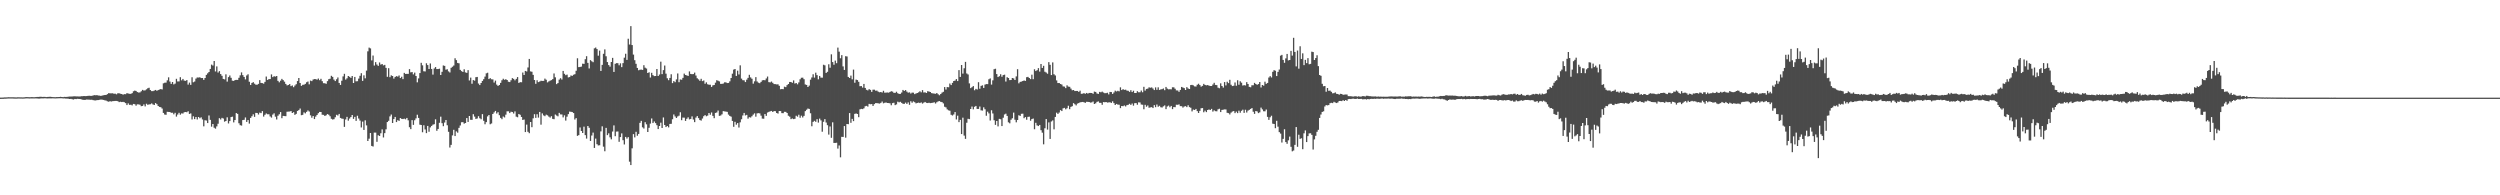 <?xml version="1.0" encoding="UTF-8"?>
<svg xmlns="http://www.w3.org/2000/svg" width="1920" height="150">
  <path d="M0 74.966h1v1.000H0zM1 74.937h1v1.000H1zM2 74.908h1v1.000H2zM3 74.817h1v1.000H3zM4 74.824h1v1.000H4zM5 74.734h1v1.000H5zM6 74.670h1v1.000H6zM7 74.685h1v1.000H7zM8 74.686h1v1.000H8zM9 74.677h1v1.000H9zM10 74.707h1v1.000H10zM11 74.753h1v1.000H11zM12 74.779h1v1.000H12zM13 74.701h1v1.000H13zM14 74.677h1v1.000H14zM15 74.731h1v1.000H15zM16 74.747h1v1.000H16zM17 74.801h1v1.000H17zM18 74.735h1v1.000H18zM19 74.597h1v1.000H19zM20 74.568h1v1.000H20zM21 74.586h1v1.000H21zM22 74.655h1v1.000H22zM23 74.626h1v1.000H23zM24 74.571h1v1.040H24zM25 74.633h1v1.000H25zM26 74.642h1v1.000H26zM27 74.536h1v1.017H27zM28 74.427h1v1.217H28zM29 74.460h1v1.258H29zM30 74.332h1v1.395H30zM31 74.295h1v1.298H31zM32 74.452h1v1.094H32zM33 74.415h1v1.134H33zM34 74.403h1v1.072H34zM35 74.529h1v1.047H35zM36 74.433h1v1.202H36zM37 74.396h1v1.188H37zM38 74.279h1v1.294H38zM39 74.439h1v1.132H39zM40 74.533h1v1.000H40zM41 74.588h1v1.000H41zM42 74.631h1v1.000H42zM43 74.556h1v1.000H43zM44 74.538h1v1.000H44zM45 74.472h1v1.000H45zM46 74.361h1v1.089H46zM47 74.488h1v1.000H47zM48 74.582h1v1.032H48zM49 74.370h1v1.191H49zM50 74.434h1v1.279H50zM51 74.408h1v1.297H51zM52 74.255h1v1.567H52zM53 74.126h1v1.900H53zM54 74.127h1v1.798H54zM55 74.062h1v2.153H55zM56 73.994h1v2.447H56zM57 73.933h1v2.059H57zM58 74.017h1v2.101H58zM59 74.045h1v1.851H59zM60 74.106h1v1.850H60zM61 74.068h1v1.941H61zM62 73.902h1v2.440H62zM63 73.880h1v2.715H63zM64 73.721h1v3.030H64zM65 73.812h1v2.866H65zM66 73.785h1v2.678H66zM67 73.603h1v2.867H67zM68 73.533h1v3.022H68zM69 73.605h1v3.039H69zM70 73.611h1v2.994H70zM71 73.300h1v3.578H71zM72 73.080h1v4.041H72zM73 73.142h1v4.008H73zM74 73.049h1v3.877H74zM75 73.396h1v3.469H75zM76 73.428h1v3.205H76zM77 73.654h1v2.809H77zM78 73.388h1v3.157H78zM79 73.188h1v3.553H79zM80 72.970h1v4.102H80zM81 72.903h1v4.361H81zM82 72.286h1v5.547H82zM83 71.509h1v6.611H83zM84 71.654h1v6.067H84zM85 71.671h1v6.282H85zM86 71.607h1v6.120H86zM87 71.985h1v5.654H87zM88 71.955h1v5.572H88zM89 72.436h1v5.074H89zM90 71.613h1v6.112H90zM91 71.620h1v6.797H91zM92 72.002h1v6.110H92zM93 72.215h1v6.149H93zM94 72.727h1v5.509H94zM95 72.298h1v6.225H95zM96 72.362h1v6.862H96zM97 71.523h1v9.191H97zM98 71.807h1v7.581H98zM99 72.064h1v8.483H99zM100 72.070h1v8.361H100zM101 71.540h1v9.387H101zM102 70.107h1v9.700H102zM103 69.580h1v10.444H103zM104 69.849h1v11.320H104zM105 70.689h1v9.426H105zM106 71.067h1v9.107H106zM107 70.941h1v9.510H107zM108 70.078h1v11.509H108zM109 69.025h1v12.320H109zM110 69.519h1v10.656H110zM111 69.361h1v12.339H111zM112 68.600h1v11.066H112zM113 67.794h1v12.687H113zM114 67.403h1v12.758H114zM115 69.149h1v10.940H115zM116 69.972h1v9.424H116zM117 70.012h1v10.211H117zM118 69.522h1v11.132H118zM119 69.044h1v10.130H119zM120 69.725h1v10.311H120zM121 69.153h1v12.265H121zM122 68.763h1v13.382H122zM123 68.408h1v13.914H123zM124 68.716h1v14.629H124zM125 64.019h1v22.727H125zM126 63.555h1v24.383H126zM127 63.432h1v24.734H127zM128 61.713h1v24.132H128zM129 59.372h1v26.596H129zM130 62.615h1v23.383H130zM131 64.419h1v22.236H131zM132 62.960h1v23.644H132zM133 64.812h1v23.017H133zM134 64.226h1v22.394H134zM135 60.536h1v29.019H135zM136 62.544h1v25.395H136zM137 62.527h1v24.124H137zM138 59.264h1v28.806H138zM139 61.680h1v25.420H139zM140 60.640h1v26.536H140zM141 61.878h1v24.343H141zM142 62.115h1v23.894H142zM143 61.472h1v24.728H143zM144 64.949h1v20.516H144zM145 63.460h1v24.040H145zM146 65.197h1v21.889H146zM147 59.355h1v32.397H147zM148 63.158h1v26.162H148zM149 62.610h1v28.900H149zM150 60.354h1v29.525H150zM151 59.510h1v32.214H151zM152 59.524h1v30.352H152zM153 59.357h1v31.478H153zM154 59.947h1v30.186H154zM155 59.927h1v31.827H155zM156 61.342h1v35.664H156zM157 59.891h1v32.480H157zM158 57.513h1v35.033H158zM159 56.338h1v38.169H159zM160 55.308h1v33.347H160zM161 52.926h1v39.157H161zM162 49.622h1v47.640H162zM163 50.309h1v44.937H163zM164 46.860h1v51.261H164zM165 54.903h1v43.930H165zM166 50.996h1v46.092H166zM167 55.723h1v39.285H167zM168 54.651h1v36.140H168zM169 56.900h1v34.849H169zM170 58.205h1v32.322H170zM171 60.603h1v30.428H171zM172 60.958h1v32.480H172zM173 57.079h1v35.847H173zM174 62.660h1v27.443H174zM175 59.238h1v35.596H175zM176 57.978h1v35.012H176zM177 59.736h1v30.155H177zM178 61.970h1v27.643H178zM179 62.177h1v31.830H179zM180 61.472h1v30.713H180zM181 61.339h1v25.474H181zM182 61.403h1v26.023H182zM183 59.735h1v34.943H183zM184 57.849h1v38.297H184zM185 55.614h1v40.863H185zM186 57.710h1v34.493H186zM187 59.101h1v32.917H187zM188 60.978h1v29.254H188zM189 57.981h1v35.686H189zM190 57.013h1v35.202H190zM191 62.761h1v32.142H191zM192 65.234h1v25.342H192zM193 63.704h1v25.571H193zM194 63.053h1v24.732H194zM195 64.250h1v25.481H195zM196 65.031h1v21.651H196zM197 65.060h1v21.706H197zM198 64.386h1v23.599H198zM199 61.550h1v24.924H199zM200 63.692h1v23.181H200zM201 63.854h1v21.471H201zM202 64.233h1v25.300H202zM203 62.892h1v25.280H203zM204 58.764h1v28.376H204zM205 61.373h1v26.398H205zM206 60.777h1v26.974H206zM207 60.730h1v28.729H207zM208 57.146h1v33.156H208zM209 59.257h1v28.767H209zM210 58.521h1v28.543H210zM211 58.850h1v30.727H211zM212 58.377h1v33.376H212zM213 62.092h1v26.774H213zM214 63.238h1v24.539H214zM215 61.931h1v24.144H215zM216 60.584h1v30.192H216zM217 61.526h1v27.482H217zM218 62.713h1v26.418H218zM219 64.481h1v24.757H219zM220 65.565h1v20.270H220zM221 65.241h1v20.485H221zM222 64.539h1v21.139H222zM223 66.161h1v19.121H223zM224 65.613h1v21.168H224zM225 66.961h1v19.213H225zM226 65.691h1v22.516H226zM227 64.663h1v22.763H227zM228 62.268h1v22.940H228zM229 59.893h1v24.683H229zM230 63.768h1v19.608H230zM231 65.939h1v22.510H231zM232 65.110h1v23.083H232zM233 65.050h1v21.258H233zM234 64.410h1v22.666H234zM235 63.182h1v22.752H235zM236 62.611h1v22.250H236zM237 64.768h1v20.912H237zM238 61.902h1v26.680H238zM239 62.326h1v28.076H239zM240 61.106h1v27.983H240zM241 60.727h1v30.725H241zM242 60.776h1v28.751H242zM243 61.201h1v27.094H243zM244 60.339h1v26.614H244zM245 61.602h1v24.366H245zM246 60.540h1v25.482H246zM247 62.346h1v25.763H247zM248 63.890h1v24.340H248zM249 63.925h1v25.185H249zM250 64.339h1v24.186H250zM251 62.314h1v25.290H251zM252 60.848h1v27.288H252zM253 60.471h1v28.833H253zM254 58.215h1v33.023H254zM255 59.029h1v32.780H255zM256 61.124h1v30.430H256zM257 62.234h1v27.816H257zM258 60.895h1v27.285H258zM259 59.482h1v29.228H259zM260 63.685h1v23.812H260zM261 65.218h1v25.366H261zM262 62.010h1v29.065H262zM263 58.691h1v32.536H263zM264 56.657h1v40.772H264zM265 61.138h1v30.626H265zM266 60.182h1v29.595H266zM267 58.356h1v34.328H267zM268 58.989h1v32.058H268zM269 59.793h1v30.128H269zM270 58.362h1v29.954H270zM271 63.748h1v27.551H271zM272 59.065h1v30.689H272zM273 62.479h1v30.355H273zM274 62.382h1v26.479H274zM275 60.361h1v30.689H275zM276 58.196h1v34.447H276zM277 56.209h1v41.691H277zM278 62.093h1v31.271H278zM279 57.871h1v41.913H279zM280 60.157h1v32.269H280zM281 54.223h1v42.064H281zM282 39.440h1v68.848H282zM283 36.580h1v69.912H283zM284 37.153h1v64.972H284zM285 46.376h1v65.717H285zM286 42.637h1v69.879H286zM287 50.317h1v51.523H287zM288 47.742h1v54.078H288zM289 49.539h1v59.367H289zM290 50.589h1v53.300H290zM291 47.967h1v56.484H291zM292 49.603h1v52.742H292zM293 49.144h1v50.256H293zM294 50.250h1v55.334H294zM295 49.817h1v52.432H295zM296 52.106h1v47.201H296zM297 58.989h1v34.757H297zM298 52.360h1v40.427H298zM299 59.268h1v30.121H299zM300 57.833h1v30.143H300zM301 58.357h1v36.102H301zM302 60.377h1v31.089H302zM303 59.085h1v30.703H303zM304 58.483h1v35.272H304zM305 58.848h1v33.443H305zM306 57.947h1v34.874H306zM307 59.955h1v30.720H307zM308 58.942h1v32.341H308zM309 60.785h1v30.651H309zM310 55.942h1v35.213H310zM311 56.800h1v34.827H311zM312 56.711h1v33.886H312zM313 56.755h1v35.648H313zM314 53.077h1v44.638H314zM315 55.566h1v43.598H315zM316 55.364h1v36.922H316zM317 57.136h1v38.760H317zM318 55.763h1v36.586H318zM319 58.393h1v32.523H319zM320 63.233h1v24.884H320zM321 60.189h1v30.373H321zM322 56.123h1v39.633H322zM323 48.206h1v47.789H323zM324 50.152h1v51.427H324zM325 54.710h1v41.489H325zM326 54.879h1v44.569H326zM327 48.587h1v53.671H327zM328 49.966h1v46.727H328zM329 52.971h1v48.176H329zM330 48.751h1v49.092H330zM331 52.931h1v43.801H331zM332 57.284h1v38.460H332zM333 52.603h1v42.769H333zM334 51.503h1v40.156H334zM335 53.039h1v47.423H335zM336 53.024h1v45.998H336zM337 52.726h1v41.574H337zM338 57.576h1v32.034H338zM339 55.155h1v39.465H339zM340 50.277h1v46.623H340zM341 50.577h1v43.550H341zM342 53.520h1v38.624H342zM343 53.204h1v43.008H343zM344 54.852h1v46.369H344zM345 55.642h1v57.683H345zM346 52.090h1v59.154H346zM347 51.277h1v52.728H347zM348 50.344h1v49.325H348zM349 44.744h1v59.771H349zM350 46.182h1v54.737H350zM351 48.312h1v53.576H351zM352 48.649h1v49.540H352zM353 53.640h1v42.742H353zM354 54.629h1v39.253H354zM355 55.220h1v38.556H355zM356 53.213h1v41.772H356zM357 55.611h1v38.878H357zM358 55.937h1v34.720H358zM359 53.841h1v39.824H359zM360 61.772h1v27.340H360zM361 59.599h1v32.404H361zM362 64.283h1v27.793H362zM363 61.500h1v26.195H363zM364 61.944h1v27.615H364zM365 59.285h1v32.055H365zM366 59.076h1v31.896H366zM367 64.165h1v25.087H367zM368 65.324h1v25.490H368zM369 63.750h1v27.853H369zM370 62.146h1v25.489H370zM371 60.841h1v31.931H371zM372 58.806h1v36.631H372zM373 56.317h1v37.480H373zM374 55.872h1v33.545H374zM375 60.702h1v27.607H375zM376 59.989h1v35.427H376zM377 60.854h1v33.961H377zM378 60.972h1v26.591H378zM379 63.388h1v22.910H379zM380 61.925h1v23.288H380zM381 64.989h1v22.209H381zM382 65.986h1v20.167H382zM383 65.279h1v23.200H383zM384 63.623h1v26.881H384zM385 61.664h1v29.875H385zM386 60.453h1v29.053H386zM387 61.267h1v28.960H387zM388 60.836h1v27.216H388zM389 61.419h1v24.106H389zM390 62.787h1v22.741H390zM391 63.044h1v23.813H391zM392 61.655h1v24.140H392zM393 60.017h1v26.053H393zM394 60.557h1v26.611H394zM395 61.703h1v23.832H395zM396 60.594h1v28.987H396zM397 59.192h1v30.869H397zM398 63.716h1v23.841H398zM399 63.056h1v25.111H399zM400 63.197h1v26.633H400zM401 55.732h1v36.360H401zM402 57.620h1v34.187H402zM403 54.498h1v46.937H403zM404 54.896h1v40.795H404zM405 51.833h1v49.394H405zM406 45.241h1v57.059H406zM407 54.842h1v38.860H407zM408 55.083h1v42.620H408zM409 57.496h1v33.374H409zM410 61.464h1v26.259H410zM411 64.377h1v26.125H411zM412 61.655h1v26.108H412zM413 63.068h1v27.246H413zM414 62.603h1v23.350H414zM415 62.022h1v33.711H415zM416 62.166h1v24.929H416zM417 62.098h1v26.531H417zM418 60.362h1v28.858H418zM419 61.246h1v26.809H419zM420 63.270h1v25.299H420zM421 62.490h1v27.065H421zM422 61.954h1v28.389H422zM423 61.566h1v27.671H423zM424 60.749h1v30.526H424zM425 56.439h1v35.117H425zM426 59.404h1v28.550H426zM427 64.623h1v24.089H427zM428 63.799h1v25.545H428zM429 61.122h1v25.556H429zM430 60.035h1v27.825H430zM431 61.056h1v26.835H431zM432 54.490h1v35.654H432zM433 56.697h1v31.903H433zM434 57.755h1v34.877H434zM435 57.284h1v32.332H435zM436 59.440h1v28.236H436zM437 59.169h1v26.525H437zM438 57.944h1v27.920H438zM439 58.248h1v27.812H439zM440 57.391h1v29.431H440zM441 56.984h1v34.810H441zM442 54.331h1v36.372H442zM443 44.725h1v59.604H443zM444 51.581h1v52.213H444zM445 51.420h1v46.462H445zM446 51.157h1v49.429H446zM447 48.885h1v53.276H447zM448 49.046h1v48.209H448zM449 45.464h1v58.295H449zM450 43.139h1v63.311H450zM451 48.278h1v48.486H451zM452 52.575h1v45.595H452zM453 46.191h1v62.037H453zM454 47.057h1v57.017H454zM455 47.781h1v54.079H455zM456 37.116h1v76.522H456zM457 36.517h1v69.906H457zM458 37.667h1v73.086H458zM459 42.766h1v68.941H459zM460 38.858h1v72.700H460zM461 54.457h1v46.467H461zM462 49.830h1v47.194H462zM463 41.338h1v71.317H463zM464 37.945h1v78.207H464zM465 43.220h1v55.002H465zM466 47.679h1v56.123H466zM467 49.979h1v52.424H467zM468 51.219h1v54.265H468zM469 47.620h1v59.402H469zM470 44.454h1v56.556H470zM471 55.229h1v41.091H471zM472 48.994h1v55.598H472zM473 48.486h1v52.606H473zM474 48.542h1v52.441H474zM475 50.141h1v58.739H475zM476 48.657h1v56.627H476zM477 51.577h1v50.884H477zM478 48.481h1v59.194H478zM479 44.298h1v66.631H479zM480 41.249h1v63.935H480zM481 45.996h1v60.475H481zM482 29.746h1v75.579H482zM483 34.210h1v89.971H483zM484 20.060h1v106.713H484zM485 34.613h1v79.295H485zM486 41.927h1v61.078H486zM487 46.217h1v59.320H487zM488 49.015h1v52.188H488zM489 52.188h1v52.060H489zM490 53.942h1v48.917H490zM491 53.575h1v40.811H491zM492 53.449h1v39.397H492zM493 53.725h1v44.049H493zM494 50.060h1v48.643H494zM495 51.958h1v41.902H495zM496 52.649h1v42.834H496zM497 56.058h1v45.330H497zM498 55.497h1v42.633H498zM499 59.556h1v35.351H499zM500 55.891h1v35.110H500zM501 57.684h1v36.818H501zM502 58.476h1v34.821H502zM503 58.360h1v36.222H503zM504 52.985h1v43.177H504zM505 58.379h1v40.756H505zM506 57.233h1v39.513H506zM507 47.349h1v46.837H507zM508 56.954h1v41.355H508zM509 53.887h1v36.315H509zM510 50.305h1v45.693H510zM511 56.582h1v40.988H511zM512 60.119h1v36.642H512zM513 61.596h1v36.264H513zM514 59.840h1v35.346H514zM515 57.059h1v38.033H515zM516 63.823h1v27.787H516zM517 62.260h1v25.636H517zM518 63.112h1v26.344H518zM519 60.977h1v29.665H519zM520 56.435h1v33.022H520zM521 63.148h1v25.694H521zM522 61.008h1v25.220H522zM523 61.253h1v31.078H523zM524 59.812h1v30.503H524zM525 56.547h1v33.835H525zM526 57.602h1v35.272H526zM527 57.884h1v33.374H527zM528 58.330h1v31.799H528zM529 54.814h1v36.873H529zM530 56.757h1v34.581H530zM531 56.976h1v32.393H531zM532 56.879h1v34.907H532zM533 55.750h1v38.060H533zM534 57.987h1v32.313H534zM535 60.132h1v28.994H535zM536 60.999h1v29.711H536zM537 62.033h1v30.187H537zM538 60.511h1v32.119H538zM539 62.296h1v28.759H539zM540 61.777h1v27.471H540zM541 64.284h1v24.111H541zM542 63.220h1v26.076H542zM543 64.728h1v24.061H543zM544 65.094h1v21.690H544zM545 65.077h1v23.016H545zM546 66.749h1v19.610H546zM547 65.547h1v23.421H547zM548 65.261h1v25.534H548zM549 63.504h1v23.254H549zM550 61.591h1v24.780H550zM551 61.982h1v22.912H551zM552 62.506h1v26.456H552zM553 64.403h1v24.329H553zM554 64.402h1v23.420H554zM555 64.152h1v21.178H555zM556 63.231h1v22.312H556zM557 63.239h1v22.492H557zM558 63.774h1v22.151H558zM559 63.699h1v24.326H559zM560 62.478h1v26.536H560zM561 59.880h1v29.728H561zM562 56.556h1v36.339H562zM563 53.435h1v43.947H563zM564 52.969h1v40.595H564zM565 58.327h1v37.441H565zM566 54.282h1v40.221H566zM567 57.177h1v40.777H567zM568 50.198h1v43.775H568zM569 60.366h1v31.220H569zM570 61.594h1v27.067H570zM571 61.696h1v25.057H571zM572 63.028h1v25.668H572zM573 61.204h1v26.991H573zM574 59.815h1v31.335H574zM575 57.447h1v32.581H575zM576 59.441h1v30.830H576zM577 60.466h1v28.804H577zM578 64.273h1v23.732H578zM579 62.441h1v24.614H579zM580 59.228h1v30.391H580zM581 62.548h1v24.567H581zM582 63.493h1v23.389H582zM583 63.901h1v23.191H583zM584 62.856h1v25.987H584zM585 61.713h1v29.371H585zM586 61.495h1v29.690H586zM587 61.635h1v25.970H587zM588 60.278h1v28.709H588zM589 58.791h1v27.647H589zM590 63.101h1v22.812H590zM591 63.303h1v22.215H591zM592 62.618h1v22.587H592zM593 63.568h1v22.432H593zM594 64.575h1v20.722H594zM595 64.604h1v20.794H595zM596 64.819h1v21.957H596zM597 64.769h1v22.468H597zM598 65.901h1v19.355H598zM599 68.538h1v16.750H599zM600 68.345h1v18.545H600zM601 68.484h1v18.451H601zM602 66.571h1v19.290H602zM603 66.918h1v19.011H603zM604 65.392h1v21.372H604zM605 64.489h1v24.400H605zM606 62.930h1v26.686H606zM607 63.000h1v28.516H607zM608 63.607h1v27.391H608zM609 61.728h1v29.774H609zM610 64.129h1v27.132H610zM611 63.765h1v25.128H611zM612 64.788h1v24.797H612zM613 63.266h1v24.852H613zM614 60.851h1v29.591H614zM615 59.712h1v29.106H615zM616 59.647h1v30.560H616zM617 60.848h1v28.117H617zM618 64.894h1v20.455H618zM619 65.210h1v19.054H619zM620 66.819h1v16.509H620zM621 65.746h1v17.927H621zM622 61.174h1v25.824H622zM623 59.480h1v37.486H623zM624 57.028h1v36.566H624zM625 59.607h1v33.171H625zM626 55.794h1v37.739H626zM627 57.723h1v33.803H627zM628 60.945h1v33.204H628zM629 58.315h1v32.766H629zM630 59.575h1v32.874H630zM631 59.653h1v41.494H631zM632 49.702h1v43.848H632zM633 50.161h1v41.345H633zM634 56.001h1v38.113H634zM635 55.120h1v41.027H635zM636 49.331h1v54.032H636zM637 52.020h1v45.095H637zM638 41.746h1v64.086H638zM639 47.655h1v46.319H639zM640 49.700h1v60.057H640zM641 46.549h1v63.240H641zM642 48.540h1v61.056H642zM643 36.582h1v77.564H643zM644 39.660h1v72.076H644zM645 44.760h1v76.088H645zM646 42.353h1v62.735H646zM647 50.973h1v54.203H647zM648 53.692h1v43.116H648zM649 43.157h1v62.578H649zM650 43.370h1v51.868H650zM651 59.066h1v36.334H651zM652 59.907h1v26.933H652zM653 58.046h1v36.263H653zM654 60.925h1v30.365H654zM655 53.459h1v39.558H655zM656 63.552h1v23.904H656zM657 61.118h1v26.023H657zM658 61.479h1v26.053H658zM659 62.814h1v27.189H659zM660 66.211h1v17.782H660zM661 66.109h1v17.482H661zM662 67.298h1v16.491H662zM663 64.440h1v18.783H663zM664 67.558h1v14.041H664zM665 68.973h1v12.330H665zM666 69.433h1v12.441H666zM667 68.443h1v11.310H667zM668 69.008h1v11.072H668zM669 70.575h1v9.368H669zM670 68.885h1v12.482H670zM671 68.857h1v11.129H671zM672 69.653h1v9.563H672zM673 69.595h1v9.610H673zM674 70.408h1v8.956H674zM675 70.849h1v8.714H675zM676 70.652h1v8.370H676zM677 71.049h1v6.935H677zM678 69.722h1v9.634H678zM679 71.147h1v7.778H679zM680 71.110h1v7.565H680zM681 71.008h1v8.094H681zM682 71.159h1v8.000H682zM683 70.606h1v8.729H683zM684 70.022h1v10.816H684zM685 70.361h1v8.861H685zM686 71.255h1v7.624H686zM687 71.343h1v9.380H687zM688 70.464h1v9.724H688zM689 71.577h1v6.513H689zM690 72.127h1v6.470H690zM691 72.114h1v6.071H691zM692 71.047h1v7.965H692zM693 69.093h1v10.638H693zM694 69.836h1v9.929H694zM695 69.153h1v9.652H695zM696 70.327h1v9.479H696zM697 71.149h1v7.510H697zM698 70.907h1v9.597H698zM699 71.850h1v5.942H699zM700 71.101h1v7.802H700zM701 71.176h1v6.696H701zM702 72.290h1v6.209H702zM703 71.764h1v7.667H703zM704 71.431h1v7.598H704zM705 70.936h1v7.849H705zM706 70.079h1v9.089H706zM707 70.900h1v7.752H707zM708 69.228h1v10.314H708zM709 71.021h1v7.820H709zM710 70.886h1v7.404H710zM711 71.404h1v7.615H711zM712 70.042h1v9.122H712zM713 70.296h1v8.607H713zM714 70.631h1v8.582H714zM715 71.524h1v7.550H715zM716 71.729h1v7.195H716zM717 71.872h1v6.673H717zM718 72.019h1v7.518H718zM719 71.420h1v7.118H719zM720 72.372h1v5.517H720zM721 73.167h1v4.467H721zM722 72.195h1v6.053H722zM723 71.113h1v7.304H723zM724 70.488h1v8.910H724zM725 66.877h1v15.076H725zM726 68.763h1v13.707H726zM727 66.846h1v17.155H727zM728 67.017h1v17.699H728zM729 64.163h1v20.867H729zM730 65.339h1v22.817H730zM731 63.621h1v25.115H731zM732 62.197h1v25.722H732zM733 61.919h1v24.124H733zM734 60.730h1v31.014H734zM735 62.257h1v26.563H735zM736 53.880h1v39.930H736zM737 59.078h1v32.996H737zM738 49.904h1v53.037H738zM739 56.520h1v33.827H739zM740 52.450h1v51.693H740zM741 47.508h1v59.119H741zM742 56.422h1v37.831H742zM743 57.191h1v34.059H743zM744 64.035h1v27.442H744zM745 67.705h1v16.009H745zM746 66.961h1v14.851H746zM747 66.089h1v17.887H747zM748 69.304h1v12.710H748zM749 68.255h1v13.125H749zM750 68.786h1v14.870H750zM751 63.104h1v20.537H751zM752 68.158h1v13.683H752zM753 65.950h1v18.795H753zM754 65.545h1v19.412H754zM755 67.539h1v14.871H755zM756 64.987h1v18.948H756zM757 64.544h1v24.331H757zM758 64.624h1v21.153H758zM759 60.867h1v26.233H759zM760 60.206h1v32.375H760zM761 64.953h1v19.737H761zM762 61.688h1v25.438H762zM763 53.136h1v39.250H763zM764 52.780h1v43.124H764zM765 56.877h1v36.061H765zM766 59.163h1v37.921H766zM767 58.521h1v32.745H767zM768 57.034h1v34.574H768zM769 58.911h1v37.912H769zM770 57.665h1v32.737H770zM771 57.334h1v30.558H771zM772 62.631h1v24.663H772zM773 59.306h1v29.721H773zM774 59.910h1v34.054H774zM775 61.562h1v33.139H775zM776 61.415h1v30.556H776zM777 59.897h1v30.931H777zM778 60.192h1v26.303H778zM779 61.449h1v30.486H779zM780 58.664h1v35.272H780zM781 53.130h1v39.043H781zM782 64.001h1v24.498H782zM783 62.863h1v26.182H783zM784 62.654h1v24.752H784zM785 62.229h1v25.050H785zM786 61.777h1v28.985H786zM787 62.164h1v27.745H787zM788 59.286h1v32.653H788zM789 59.037h1v30.696H789zM790 59.903h1v29.718H790zM791 60.796h1v31.920H791zM792 57.334h1v34.116H792zM793 60.806h1v30.223H793zM794 53.184h1v46.071H794zM795 54.561h1v39.759H795zM796 53.893h1v42.429H796zM797 52.314h1v44.528H797zM798 54.978h1v40.991H798zM799 49.143h1v50.846H799zM800 52.192h1v49.697H800zM801 50.544h1v60.298H801zM802 55.095h1v43.413H802zM803 55.694h1v35.749H803zM804 56.632h1v42.884H804zM805 47.733h1v46.274H805zM806 49.784h1v56.931H806zM807 57.631h1v35.639H807zM808 47.946h1v44.522H808zM809 57.015h1v42.304H809zM810 57.946h1v31.884H810zM811 61.729h1v24.808H811zM812 63.813h1v23.683H812zM813 63.739h1v22.693H813zM814 64.499h1v20.074H814zM815 64.941h1v20.361H815zM816 66.360h1v16.864H816zM817 66.489h1v16.333H817zM818 67.670h1v16.292H818zM819 65.511h1v17.656H819zM820 66.527h1v14.679H820zM821 66.687h1v17.202H821zM822 68.046h1v14.044H822zM823 69.348h1v12.237H823zM824 69.142h1v10.042H824zM825 69.961h1v10.102H825zM826 69.838h1v11.110H826zM827 69.831h1v9.742H827zM828 70.562h1v8.588H828zM829 69.617h1v8.956H829zM830 72.063h1v6.372H830zM831 71.960h1v6.302H831zM832 71.537h1v6.998H832zM833 72.030h1v6.960H833zM834 71.380h1v6.811H834zM835 71.891h1v6.354H835zM836 71.379h1v6.937H836zM837 71.392h1v7.425H837zM838 71.437h1v7.219H838zM839 72.033h1v5.922H839zM840 70.351h1v9.527H840zM841 70.621h1v8.752H841zM842 71.763h1v6.463H842zM843 72.166h1v5.730H843zM844 70.533h1v8.400H844zM845 70.843h1v8.173H845zM846 70.325h1v10.152H846zM847 71.073h1v7.298H847zM848 71.598h1v6.918H848zM849 71.544h1v6.799H849zM850 71.203h1v7.613H850zM851 72.489h1v6.174H851zM852 70.611h1v7.952H852zM853 70.711h1v8.345H853zM854 72.152h1v5.681H854zM855 70.991h1v8.192H855zM856 69.643h1v10.973H856zM857 70.267h1v9.559H857zM858 69.720h1v10.625H858zM859 70.121h1v10.296H859zM860 67.047h1v16.011H860zM861 69.179h1v12.234H861zM862 68.450h1v13.124H862zM863 69.031h1v11.950H863zM864 68.885h1v12.897H864zM865 69.561h1v11.199H865zM866 69.715h1v10.797H866zM867 70.531h1v9.171H867zM868 69.269h1v11.342H868zM869 70.724h1v8.809H869zM870 69.659h1v11.475H870zM871 71.406h1v7.850H871zM872 71.424h1v7.732H872zM873 70.043h1v10.401H873zM874 70.860h1v7.751H874zM875 70.878h1v7.837H875zM876 69.551h1v10.710H876zM877 70.854h1v9.587H877zM878 66.687h1v17.223H878zM879 69.584h1v10.915H879zM880 68.299h1v13.668H880zM881 68.056h1v12.966H881zM882 67.096h1v15.654H882zM883 67.356h1v15.102H883zM884 67.139h1v15.149H884zM885 67.975h1v15.019H885zM886 69.172h1v11.560H886zM887 67.099h1v15.232H887zM888 68.968h1v11.293H888zM889 67.068h1v14.896H889zM890 69.073h1v12.157H890zM891 68.657h1v13.727H891zM892 68.461h1v14.117H892zM893 67.929h1v13.731H893zM894 69.295h1v11.650H894zM895 66.782h1v17.030H895zM896 68.055h1v13.686H896zM897 68.585h1v12.534H897zM898 68.501h1v13.897H898zM899 68.620h1v12.735H899zM900 67.013h1v16.823H900zM901 67.070h1v15.176H901zM902 68.158h1v14.159H902zM903 69.435h1v10.980H903zM904 69.476h1v11.015H904zM905 70.502h1v9.688H905zM906 69.053h1v12.449H906zM907 66.742h1v14.810H907zM908 67.224h1v15.406H908zM909 67.677h1v14.160H909zM910 69.110h1v12.382H910zM911 66.937h1v15.330H911zM912 67.937h1v12.889H912zM913 68.329h1v13.963H913zM914 65.327h1v17.408H914zM915 65.186h1v20.389H915zM916 65.585h1v18.592H916zM917 66.336h1v18.135H917zM918 66.461h1v17.177H918zM919 65.091h1v20.235H919zM920 64.285h1v22.505H920zM921 65.317h1v19.812H921zM922 66.576h1v16.551H922zM923 65.952h1v17.050H923zM924 64.432h1v21.766H924zM925 65.229h1v19.775H925zM926 65.518h1v20.596H926zM927 65.343h1v19.134H927zM928 65.753h1v18.310H928zM929 66.056h1v18.447H929zM930 66.073h1v17.528H930zM931 64.919h1v20.803H931zM932 63.602h1v21.157H932zM933 65.207h1v20.212H933zM934 65.376h1v20.109H934zM935 67.335h1v16.657H935zM936 67.769h1v15.730H936zM937 64.021h1v22.051H937zM938 66.040h1v18.378H938zM939 67.255h1v16.951H939zM940 63.016h1v21.025H940zM941 65.565h1v18.505H941zM942 62.772h1v23.881H942zM943 63.860h1v23.034H943zM944 61.311h1v26.600H944zM945 65.062h1v21.398H945zM946 66.074h1v19.561H946zM947 65.836h1v19.467H947zM948 63.317h1v23.558H948zM949 65.865h1v19.826H949zM950 61.661h1v25.217H950zM951 65.070h1v19.942H951zM952 62.411h1v24.154H952zM953 63.491h1v21.627H953zM954 65.694h1v18.520H954zM955 65.405h1v21.257H955zM956 65.646h1v18.625H956zM957 63.085h1v23.317H957zM958 64.493h1v20.440H958zM959 66.707h1v17.605H959zM960 67.001h1v16.679H960zM961 65.503h1v17.490H961zM962 65.501h1v20.318H962zM963 63.622h1v23.847H963zM964 64.496h1v20.751H964zM965 65.105h1v20.490H965zM966 64.585h1v22.285H966zM967 62.992h1v23.303H967zM968 67.157h1v15.495H968zM969 65.303h1v18.733H969zM970 65.769h1v19.685H970zM971 62.706h1v22.822H971zM972 64.357h1v19.789H972zM973 63.706h1v26.047H973zM974 59.549h1v32.530H974zM975 58.476h1v31.585H975zM976 59.487h1v29.405H976zM977 55.156h1v39.819H977zM978 53.852h1v41.391H978zM979 54.329h1v44.133H979zM980 58.411h1v34.389H980zM981 55.180h1v42.121H981zM982 53.409h1v48.051H982zM983 42.744h1v59.845H983zM984 42.143h1v67.343H984zM985 46.054h1v60.593H985zM986 48.219h1v51.040H986zM987 44.861h1v64.227H987zM988 41.417h1v69.010H988zM989 46.394h1v61.378H989zM990 46.084h1v58.805H990zM991 39.087h1v73.647H991zM992 42.682h1v73.540H992zM993 29.053h1v86.560H993zM994 39.883h1v71.392H994zM995 50.989h1v46.618H995zM996 38.793h1v73.926H996zM997 52.738h1v50.733H997zM998 35.549h1v71.117H998zM999 45.285h1v60.897H999zM1000 40.941h1v73.643H1000zM1001 50.031h1v52.360H1001zM1002 45.978h1v54.174H1002zM1003 48.503h1v60.603H1003zM1004 44.630h1v59.911H1004zM1005 49.354h1v53.083H1005zM1006 49.071h1v53.270H1006zM1007 39.660h1v63.920H1007zM1008 39.973h1v74.891H1008zM1009 46.083h1v60.994H1009zM1010 44.597h1v59.681H1010zM1011 42.428h1v58.814H1011zM1012 50.805h1v48.871H1012zM1013 57.579h1v33.014H1013zM1014 58.225h1v29.732H1014zM1015 64.352h1v21.610H1015zM1016 66.238h1v19.280H1016zM1017 66.059h1v15.697H1017zM1018 70.454h1v10.227H1018zM1019 67.570h1v13.392H1019zM1020 69.727h1v10.946H1020zM1021 69.558h1v9.697H1021zM1022 70.486h1v8.488H1022zM1023 71.655h1v7.533H1023zM1024 71.551h1v6.651H1024zM1025 70.981h1v7.784H1025zM1026 72.037h1v7.115H1026zM1027 72.186h1v6.494H1027zM1028 72.733h1v4.810H1028zM1029 72.062h1v5.457H1029zM1030 72.200h1v5.466H1030zM1031 72.802h1v4.169H1031zM1032 72.632h1v4.939H1032zM1033 72.569h1v4.213H1033zM1034 72.599h1v4.813H1034zM1035 73.809h1v2.322H1035zM1036 73.868h1v2.104H1036zM1037 73.888h1v2.190H1037zM1038 74.101h1v1.749H1038zM1039 74.128h1v1.631H1039zM1040 73.922h1v2.066H1040zM1041 73.940h1v2.048H1041zM1042 74.231h1v1.457H1042zM1043 73.941h1v2.091H1043zM1044 74.259h1v1.713H1044zM1045 74.130h1v1.809H1045zM1046 73.847h1v2.421H1046zM1047 73.816h1v2.410H1047zM1048 74.098h1v2.039H1048zM1049 73.523h1v2.925H1049zM1050 73.600h1v2.448H1050zM1051 73.825h1v2.475H1051zM1052 73.867h1v2.127H1052zM1053 74.017h1v1.876H1053zM1054 74.110h1v1.860H1054zM1055 74.069h1v1.752H1055zM1056 74.037h1v1.892H1056zM1057 74.278h1v1.438H1057zM1058 74.107h1v1.732H1058zM1059 74.219h1v1.662H1059zM1060 74.209h1v1.569H1060zM1061 74.268h1v1.333H1061zM1062 74.232h1v1.659H1062zM1063 74.298h1v1.414H1063zM1064 74.297h1v1.502H1064zM1065 74.302h1v1.421H1065zM1066 74.181h1v1.479H1066zM1067 74.072h1v1.738H1067zM1068 74.050h1v1.694H1068zM1069 74.096h1v1.692H1069zM1070 74.139h1v1.849H1070zM1071 74.085h1v2.020H1071zM1072 74.136h1v1.706H1072zM1073 74.135h1v1.707H1073zM1074 73.991h1v1.851H1074zM1075 73.977h1v1.802H1075zM1076 74.222h1v1.376H1076zM1077 74.192h1v1.671H1077zM1078 74.233h1v1.603H1078zM1079 73.973h1v2.052H1079zM1080 74.088h1v1.888H1080zM1081 73.941h1v2.250H1081zM1082 73.942h1v2.070H1082zM1083 73.864h1v2.282H1083zM1084 74.287h1v1.497H1084zM1085 74.142h1v1.577H1085zM1086 74.170h1v1.627H1086zM1087 74.151h1v1.503H1087zM1088 74.226h1v1.458H1088zM1089 74.142h1v1.651H1089zM1090 74.248h1v1.691H1090zM1091 74.029h1v1.721H1091zM1092 74.192h1v1.490H1092zM1093 74.391h1v1.255H1093zM1094 74.483h1v1.145H1094zM1095 74.334h1v1.242H1095zM1096 74.387h1v1.347H1096zM1097 74.365h1v1.242H1097zM1098 74.401h1v1.162H1098zM1099 74.486h1v1.194H1099zM1100 74.213h1v1.616H1100zM1101 73.998h1v1.850H1101zM1102 74.414h1v1.212H1102zM1103 74.266h1v1.451H1103zM1104 74.260h1v1.555H1104zM1105 73.921h1v1.962H1105zM1106 73.699h1v2.496H1106zM1107 73.804h1v2.046H1107zM1108 73.685h1v2.605H1108zM1109 73.609h1v2.761H1109zM1110 73.127h1v3.807H1110zM1111 73.277h1v4.141H1111zM1112 73.415h1v3.373H1112zM1113 73.374h1v2.960H1113zM1114 73.416h1v3.172H1114zM1115 73.377h1v3.112H1115zM1116 73.513h1v2.992H1116zM1117 73.461h1v3.219H1117zM1118 73.671h1v2.563H1118zM1119 73.834h1v2.240H1119zM1120 73.964h1v2.045H1120zM1121 73.934h1v2.139H1121zM1122 73.774h1v2.169H1122zM1123 74.136h1v2.085H1123zM1124 74.033h1v1.957H1124zM1125 73.650h1v2.619H1125zM1126 74.021h1v2.127H1126zM1127 73.866h1v2.173H1127zM1128 73.798h1v2.315H1128zM1129 74.071h1v1.926H1129zM1130 73.955h1v2.073H1130zM1131 73.867h1v2.144H1131zM1132 74.082h1v1.962H1132zM1133 73.703h1v2.368H1133zM1134 73.747h1v2.514H1134zM1135 73.720h1v2.321H1135zM1136 73.965h1v1.954H1136zM1137 73.896h1v2.326H1137zM1138 73.807h1v2.398H1138zM1139 73.638h1v2.854H1139zM1140 73.476h1v3.042H1140zM1141 73.620h1v2.702H1141zM1142 73.903h1v2.111H1142zM1143 73.489h1v2.781H1143zM1144 73.400h1v3.308H1144zM1145 73.392h1v3.308H1145zM1146 73.275h1v3.306H1146zM1147 73.239h1v3.580H1147zM1148 73.377h1v3.284H1148zM1149 73.426h1v3.329H1149zM1150 72.790h1v4.651H1150zM1151 73.145h1v3.722H1151zM1152 73.391h1v3.423H1152zM1153 72.730h1v4.342H1153zM1154 72.309h1v4.831H1154zM1155 72.537h1v4.372H1155zM1156 72.822h1v4.357H1156zM1157 72.872h1v3.991H1157zM1158 72.494h1v4.291H1158zM1159 72.474h1v4.577H1159zM1160 72.184h1v5.458H1160zM1161 72.515h1v4.717H1161zM1162 72.040h1v6.000H1162zM1163 71.915h1v6.119H1163zM1164 72.754h1v4.305H1164zM1165 72.179h1v5.605H1165zM1166 72.890h1v4.823H1166zM1167 72.801h1v4.461H1167zM1168 72.125h1v4.901H1168zM1169 73.126h1v4.321H1169zM1170 73.338h1v3.674H1170zM1171 73.544h1v3.208H1171zM1172 72.914h1v3.907H1172zM1173 72.781h1v3.955H1173zM1174 73.288h1v3.675H1174zM1175 73.058h1v4.003H1175zM1176 72.617h1v4.244H1176zM1177 72.122h1v5.004H1177zM1178 72.484h1v5.559H1178zM1179 72.063h1v6.093H1179zM1180 72.119h1v5.443H1180zM1181 72.561h1v6.242H1181zM1182 71.865h1v5.944H1182zM1183 72.713h1v4.823H1183zM1184 71.807h1v6.296H1184zM1185 72.352h1v4.975H1185zM1186 72.075h1v5.905H1186zM1187 71.559h1v7.038H1187zM1188 68.940h1v11.129H1188zM1189 68.524h1v13.435H1189zM1190 66.890h1v16.214H1190zM1191 67.536h1v15.456H1191zM1192 65.852h1v17.831H1192zM1193 63.571h1v23.925H1193zM1194 62.367h1v25.706H1194zM1195 61.597h1v26.680H1195zM1196 57.936h1v27.864H1196zM1197 59.313h1v32.198H1197zM1198 54.756h1v36.100H1198zM1199 53.435h1v39.845H1199zM1200 47.033h1v57.355H1200zM1201 50.741h1v49.185H1201zM1202 54.789h1v35.649H1202zM1203 45.179h1v59.742H1203zM1204 39.950h1v69.116H1204zM1205 44.586h1v57.223H1205zM1206 58.944h1v36.259H1206zM1207 53.448h1v53.205H1207zM1208 47.026h1v48.646H1208zM1209 45.933h1v58.765H1209zM1210 44.282h1v59.704H1210zM1211 56.278h1v46.736H1211zM1212 49.693h1v58.793H1212zM1213 51.238h1v53.200H1213zM1214 56.122h1v40.621H1214zM1215 52.388h1v42.083H1215zM1216 52.505h1v54.375H1216zM1217 56.200h1v40.110H1217zM1218 53.271h1v37.366H1218zM1219 52.273h1v43.893H1219zM1220 47.829h1v55.068H1220zM1221 48.020h1v60.324H1221zM1222 52.475h1v47.134H1222zM1223 48.821h1v64.591H1223zM1224 51.540h1v44.273H1224zM1225 50.453h1v49.270H1225zM1226 51.922h1v44.485H1226zM1227 55.607h1v41.558H1227zM1228 49.441h1v53.026H1228zM1229 53.029h1v37.242H1229zM1230 65.158h1v18.684H1230zM1231 64.649h1v23.552H1231zM1232 67.357h1v15.389H1232zM1233 68.909h1v12.445H1233zM1234 69.531h1v12.019H1234zM1235 69.498h1v10.747H1235zM1236 69.463h1v10.228H1236zM1237 70.325h1v9.395H1237zM1238 69.937h1v10.621H1238zM1239 69.648h1v11.114H1239zM1240 68.862h1v10.836H1240zM1241 70.480h1v9.453H1241zM1242 70.362h1v9.235H1242zM1243 71.183h1v8.224H1243zM1244 70.095h1v8.992H1244zM1245 71.048h1v8.079H1245zM1246 70.304h1v9.002H1246zM1247 70.517h1v9.053H1247zM1248 71.313h1v7.704H1248zM1249 70.980h1v8.369H1249zM1250 71.343h1v8.427H1250zM1251 71.798h1v7.532H1251zM1252 71.999h1v6.068H1252zM1253 71.877h1v7.039H1253zM1254 72.119h1v6.285H1254zM1255 71.117h1v6.356H1255zM1256 71.575h1v5.834H1256zM1257 71.313h1v6.938H1257zM1258 71.085h1v7.218H1258zM1259 72.743h1v4.802H1259zM1260 72.240h1v6.140H1260zM1261 72.952h1v5.474H1261zM1262 72.211h1v6.692H1262zM1263 72.294h1v5.589H1263zM1264 72.867h1v5.062H1264zM1265 72.955h1v4.185H1265zM1266 72.111h1v5.495H1266zM1267 71.560h1v6.341H1267zM1268 71.883h1v6.470H1268zM1269 71.827h1v6.625H1269zM1270 71.987h1v6.503H1270zM1271 72.276h1v6.252H1271zM1272 72.410h1v7.180H1272zM1273 71.913h1v6.028H1273zM1274 72.106h1v6.059H1274zM1275 71.415h1v7.083H1275zM1276 71.431h1v6.911H1276zM1277 71.229h1v7.258H1277zM1278 71.326h1v7.677H1278zM1279 72.023h1v6.057H1279zM1280 72.287h1v6.226H1280zM1281 71.237h1v7.236H1281zM1282 71.237h1v7.119H1282zM1283 71.744h1v7.876H1283zM1284 71.477h1v6.632H1284zM1285 70.372h1v7.950H1285zM1286 70.455h1v8.379H1286zM1287 69.476h1v10.835H1287zM1288 70.257h1v8.788H1288zM1289 71.372h1v7.265H1289zM1290 71.991h1v6.656H1290zM1291 70.059h1v9.930H1291zM1292 71.522h1v7.491H1292zM1293 71.191h1v6.949H1293zM1294 71.161h1v6.458H1294zM1295 71.673h1v7.009H1295zM1296 72.820h1v4.548H1296zM1297 71.924h1v6.409H1297zM1298 72.117h1v5.743H1298zM1299 72.748h1v4.699H1299zM1300 71.803h1v6.085H1300zM1301 71.812h1v5.913H1301zM1302 71.489h1v6.560H1302zM1303 71.480h1v7.132H1303zM1304 71.880h1v6.495H1304zM1305 71.015h1v7.717H1305zM1306 71.249h1v7.523H1306zM1307 72.115h1v5.176H1307zM1308 70.876h1v7.626H1308zM1309 70.870h1v8.779H1309zM1310 72.306h1v5.257H1310zM1311 71.142h1v7.448H1311zM1312 71.966h1v5.957H1312zM1313 71.619h1v6.446H1313zM1314 71.565h1v6.789H1314zM1315 71.001h1v7.826H1315zM1316 71.463h1v7.214H1316zM1317 71.328h1v7.184H1317zM1318 70.570h1v8.892H1318zM1319 71.315h1v8.654H1319zM1320 71.295h1v8.289H1320zM1321 70.503h1v8.700H1321zM1322 71.128h1v7.135H1322zM1323 70.590h1v8.286H1323zM1324 70.368h1v8.858H1324zM1325 70.854h1v7.454H1325zM1326 71.101h1v7.984H1326zM1327 71.093h1v8.681H1327zM1328 69.913h1v8.920H1328zM1329 70.510h1v8.858H1329zM1330 70.744h1v9.034H1330zM1331 70.822h1v8.474H1331zM1332 70.551h1v8.977H1332zM1333 69.886h1v9.853H1333zM1334 69.516h1v10.074H1334zM1335 69.694h1v9.886H1335zM1336 70.821h1v9.203H1336zM1337 70.795h1v7.793H1337zM1338 71.532h1v6.701H1338zM1339 71.463h1v6.757H1339zM1340 70.854h1v7.171H1340zM1341 71.631h1v6.272H1341zM1342 72.170h1v5.717H1342zM1343 71.997h1v6.548H1343zM1344 71.739h1v7.759H1344zM1345 70.829h1v7.906H1345zM1346 70.954h1v7.330H1346zM1347 71.685h1v6.758H1347zM1348 71.194h1v7.814H1348zM1349 71.497h1v6.986H1349zM1350 72.516h1v5.076H1350zM1351 71.837h1v6.958H1351zM1352 71.856h1v6.125H1352zM1353 71.483h1v6.396H1353zM1354 71.562h1v6.942H1354zM1355 71.505h1v6.542H1355zM1356 72.691h1v4.802H1356zM1357 69.772h1v8.682H1357zM1358 71.632h1v6.812H1358zM1359 70.497h1v9.491H1359zM1360 71.705h1v7.051H1360zM1361 65.680h1v19.344H1361zM1362 66.716h1v16.458H1362zM1363 64.809h1v18.352H1363zM1364 62.023h1v25.556H1364zM1365 64.326h1v23.379H1365zM1366 62.583h1v30.329H1366zM1367 57.171h1v35.207H1367zM1368 59.494h1v28.642H1368zM1369 54.669h1v41.803H1369zM1370 52.148h1v45.100H1370zM1371 42.062h1v59.006H1371zM1372 45.530h1v66.076H1372zM1373 41.943h1v66.297H1373zM1374 47.386h1v49.421H1374zM1375 37.551h1v72.472H1375zM1376 46.262h1v70.632H1376zM1377 51.414h1v53.280H1377zM1378 47.825h1v63.087H1378zM1379 45.365h1v56.471H1379zM1380 36.999h1v75.111H1380zM1381 45.185h1v62.428H1381zM1382 39.473h1v65.614H1382zM1383 45.299h1v57.955H1383zM1384 47.925h1v58.836H1384zM1385 47.441h1v64.838H1385zM1386 44.222h1v60.031H1386zM1387 50.030h1v50.339H1387zM1388 52.185h1v52.706H1388zM1389 49.277h1v55.258H1389zM1390 46.081h1v51.800H1390zM1391 48.478h1v52.617H1391zM1392 52.380h1v52.194H1392zM1393 48.064h1v60.951H1393zM1394 48.708h1v54.557H1394zM1395 48.631h1v56.896H1395zM1396 37.072h1v84.380H1396zM1397 51.375h1v45.123H1397zM1398 45.816h1v57.313H1398zM1399 46.273h1v58.055H1399zM1400 44.937h1v62.710H1400zM1401 56.265h1v36.489H1401zM1402 44.160h1v56.306H1402zM1403 59.999h1v28.900H1403zM1404 59.688h1v28.939H1404zM1405 62.539h1v22.426H1405zM1406 66.149h1v16.870H1406zM1407 67.325h1v15.158H1407zM1408 67.683h1v13.532H1408zM1409 68.017h1v13.550H1409zM1410 68.798h1v12.133H1410zM1411 69.309h1v12.559H1411zM1412 69.652h1v10.063H1412zM1413 69.605h1v10.839H1413zM1414 69.830h1v9.940H1414zM1415 70.210h1v10.002H1415zM1416 71.967h1v5.804H1416zM1417 71.628h1v7.840H1417zM1418 71.443h1v6.954H1418zM1419 70.218h1v9.307H1419zM1420 70.933h1v7.621H1420zM1421 71.812h1v6.076H1421zM1422 71.858h1v6.566H1422zM1423 71.002h1v7.349H1423zM1424 72.083h1v5.764H1424zM1425 72.205h1v5.740H1425zM1426 72.311h1v5.369H1426zM1427 72.203h1v5.245H1427zM1428 72.862h1v4.447H1428zM1429 72.124h1v5.364H1429zM1430 72.644h1v5.129H1430zM1431 72.256h1v4.898H1431zM1432 72.620h1v4.699H1432zM1433 72.787h1v4.365H1433zM1434 72.879h1v4.582H1434zM1435 72.440h1v5.113H1435zM1436 72.034h1v5.481H1436zM1437 72.330h1v5.862H1437zM1438 72.720h1v4.651H1438zM1439 73.027h1v4.162H1439zM1440 72.004h1v5.475H1440zM1441 72.570h1v5.172H1441zM1442 72.429h1v4.874H1442zM1443 73.007h1v3.939H1443zM1444 72.893h1v3.567H1444zM1445 72.849h1v4.751H1445zM1446 72.166h1v5.443H1446zM1447 72.573h1v5.005H1447zM1448 72.953h1v5.027H1448zM1449 72.666h1v4.964H1449zM1450 72.182h1v5.523H1450zM1451 71.393h1v6.223H1451zM1452 72.892h1v5.787H1452zM1453 72.361h1v4.951H1453zM1454 71.939h1v5.275H1454zM1455 72.048h1v6.122H1455zM1456 71.334h1v7.832H1456zM1457 71.824h1v6.157H1457zM1458 71.350h1v6.924H1458zM1459 72.701h1v4.542H1459zM1460 72.350h1v5.529H1460zM1461 72.267h1v6.113H1461zM1462 72.069h1v6.404H1462zM1463 71.681h1v6.539H1463zM1464 71.901h1v6.609H1464zM1465 72.456h1v6.123H1465zM1466 72.428h1v5.337H1466zM1467 72.603h1v4.757H1467zM1468 71.923h1v6.208H1468zM1469 72.728h1v4.697H1469zM1470 71.600h1v6.266H1470zM1471 72.534h1v4.676H1471zM1472 72.957h1v3.957H1472zM1473 73.105h1v3.818H1473zM1474 73.191h1v3.851H1474zM1475 73.436h1v3.401H1475zM1476 72.945h1v4.529H1476zM1477 72.863h1v4.282H1477zM1478 73.165h1v3.429H1478zM1479 72.303h1v4.665H1479zM1480 73.409h1v3.393H1480zM1481 73.472h1v3.273H1481zM1482 73.134h1v3.810H1482zM1483 72.594h1v5.303H1483zM1484 72.776h1v4.454H1484zM1485 72.955h1v4.211H1485zM1486 72.856h1v4.233H1486zM1487 72.978h1v3.746H1487zM1488 73.381h1v3.309H1488zM1489 73.297h1v3.576H1489zM1490 73.282h1v3.242H1490zM1491 72.891h1v4.137H1491zM1492 73.171h1v3.622H1492zM1493 72.931h1v3.800H1493zM1494 72.964h1v4.307H1494zM1495 72.582h1v4.919H1495zM1496 71.582h1v5.827H1496zM1497 72.376h1v5.879H1497zM1498 71.305h1v6.467H1498zM1499 71.994h1v5.975H1499zM1500 72.059h1v5.681H1500zM1501 71.904h1v6.233H1501zM1502 71.870h1v5.693H1502zM1503 72.300h1v4.793H1503zM1504 72.751h1v4.823H1504zM1505 72.355h1v6.128H1505zM1506 72.048h1v5.678H1506zM1507 72.391h1v5.114H1507zM1508 72.253h1v5.871H1508zM1509 72.525h1v4.718H1509zM1510 72.892h1v4.260H1510zM1511 72.592h1v4.982H1511zM1512 72.778h1v4.446H1512zM1513 72.086h1v5.293H1513zM1514 72.914h1v4.348H1514zM1515 72.768h1v3.950H1515zM1516 73.478h1v3.125H1516zM1517 73.427h1v3.297H1517zM1518 73.329h1v3.095H1518zM1519 73.289h1v3.722H1519zM1520 72.952h1v4.113H1520zM1521 73.526h1v3.478H1521zM1522 72.747h1v3.866H1522zM1523 73.045h1v3.811H1523zM1524 72.431h1v4.884H1524zM1525 73.004h1v4.528H1525zM1526 73.111h1v4.507H1526zM1527 73.130h1v4.754H1527zM1528 73.310h1v3.455H1528zM1529 72.546h1v4.511H1529zM1530 71.966h1v5.039H1530zM1531 72.814h1v4.271H1531zM1532 71.560h1v6.143H1532zM1533 71.762h1v6.495H1533zM1534 68.780h1v11.849H1534zM1535 68.075h1v14.101H1535zM1536 67.227h1v16.023H1536zM1537 68.076h1v16.119H1537zM1538 64.109h1v19.085H1538zM1539 64.431h1v24.882H1539zM1540 63.203h1v26.718H1540zM1541 60.857h1v26.907H1541zM1542 62.667h1v25.621H1542zM1543 60.419h1v31.987H1543zM1544 59.533h1v30.702H1544zM1545 56.171h1v37.016H1545zM1546 51.478h1v48.251H1546zM1547 52.383h1v45.292H1547zM1548 54.866h1v36.899H1548zM1549 50.420h1v54.313H1549zM1550 45.747h1v60.285H1550zM1551 44.549h1v64.124H1551zM1552 56.097h1v34.145H1552zM1553 55.183h1v45.749H1553zM1554 45.693h1v51.850H1554zM1555 50.923h1v51.502H1555zM1556 46.520h1v53.107H1556zM1557 53.526h1v46.011H1557zM1558 48.555h1v59.311H1558zM1559 49.040h1v58.854H1559zM1560 52.734h1v41.836H1560zM1561 57.961h1v33.622H1561zM1562 51.867h1v53.086H1562zM1563 59.297h1v36.885H1563zM1564 55.713h1v38.507H1564zM1565 58.483h1v36.155H1565zM1566 53.085h1v46.241H1566zM1567 52.254h1v52.874H1567zM1568 56.019h1v40.757H1568zM1569 48.448h1v58.580H1569zM1570 53.010h1v47.418H1570zM1571 52.337h1v47.328H1571zM1572 48.627h1v46.744H1572zM1573 52.085h1v39.272H1573zM1574 54.179h1v40.250H1574zM1575 63.254h1v22.863H1575zM1576 65.183h1v17.550H1576zM1577 65.722h1v18.592H1577zM1578 69.010h1v13.148H1578zM1579 69.167h1v11.575H1579zM1580 70.652h1v9.025H1580zM1581 71.142h1v7.895H1581zM1582 70.509h1v9.055H1582zM1583 71.077h1v8.479H1583zM1584 70.349h1v9.125H1584zM1585 71.957h1v6.463H1585zM1586 70.890h1v8.119H1586zM1587 71.344h1v7.049H1587zM1588 71.504h1v7.892H1588zM1589 71.024h1v7.540H1589zM1590 71.617h1v6.374H1590zM1591 72.064h1v7.112H1591zM1592 71.009h1v7.792H1592zM1593 71.773h1v6.522H1593zM1594 71.832h1v6.197H1594zM1595 71.723h1v6.083H1595zM1596 72.052h1v5.995H1596zM1597 72.667h1v5.473H1597zM1598 72.666h1v4.831H1598zM1599 71.526h1v6.718H1599zM1600 72.044h1v6.005H1600zM1601 71.530h1v5.985H1601zM1602 72.621h1v4.557H1602zM1603 72.869h1v4.299H1603zM1604 72.834h1v4.071H1604zM1605 72.985h1v4.151H1605zM1606 72.711h1v4.562H1606zM1607 72.881h1v4.881H1607zM1608 73.002h1v4.396H1608zM1609 73.225h1v4.160H1609zM1610 72.463h1v4.564H1610zM1611 72.936h1v4.091H1611zM1612 72.510h1v4.827H1612zM1613 72.975h1v4.114H1613zM1614 72.667h1v5.302H1614zM1615 72.844h1v4.574H1615zM1616 72.953h1v4.387H1616zM1617 72.453h1v5.355H1617zM1618 72.952h1v4.791H1618zM1619 72.795h1v4.299H1619zM1620 72.832h1v3.997H1620zM1621 72.688h1v4.180H1621zM1622 73.190h1v3.838H1622zM1623 72.451h1v5.251H1623zM1624 72.009h1v5.565H1624zM1625 72.748h1v4.707H1625zM1626 72.196h1v5.459H1626zM1627 72.678h1v5.688H1627zM1628 72.266h1v5.663H1628zM1629 72.187h1v6.547H1629zM1630 72.050h1v5.777H1630zM1631 71.942h1v6.194H1631zM1632 70.584h1v8.269H1632zM1633 70.712h1v8.711H1633zM1634 71.462h1v6.937H1634zM1635 72.043h1v5.668H1635zM1636 71.517h1v7.068H1636zM1637 70.914h1v7.139H1637zM1638 71.718h1v6.380H1638zM1639 71.808h1v5.700H1639zM1640 72.012h1v5.894H1640zM1641 70.743h1v7.105H1641zM1642 72.859h1v5.251H1642zM1643 71.858h1v5.444H1643zM1644 73.234h1v3.799H1644zM1645 72.771h1v4.632H1645zM1646 72.874h1v4.542H1646zM1647 72.429h1v4.590H1647zM1648 72.841h1v4.411H1648zM1649 73.325h1v3.859H1649zM1650 72.725h1v4.408H1650zM1651 72.442h1v4.471H1651zM1652 72.986h1v3.889H1652zM1653 72.756h1v4.257H1653zM1654 72.980h1v4.018H1654zM1655 73.189h1v3.710H1655zM1656 73.019h1v4.062H1656zM1657 72.826h1v4.225H1657zM1658 72.634h1v3.898H1658zM1659 72.984h1v3.773H1659zM1660 72.924h1v4.733H1660zM1661 72.698h1v5.551H1661zM1662 72.655h1v4.977H1662zM1663 72.346h1v5.387H1663zM1664 72.223h1v6.152H1664zM1665 72.383h1v5.711H1665zM1666 71.919h1v6.494H1666zM1667 72.189h1v6.576H1667zM1668 72.241h1v5.256H1668zM1669 71.897h1v6.322H1669zM1670 72.251h1v5.505H1670zM1671 71.952h1v5.815H1671zM1672 72.434h1v5.445H1672zM1673 72.090h1v5.664H1673zM1674 72.249h1v5.213H1674zM1675 72.695h1v4.940H1675zM1676 71.833h1v5.904H1676zM1677 72.034h1v5.781H1677zM1678 71.749h1v6.076H1678zM1679 71.196h1v6.928H1679zM1680 72.200h1v5.358H1680zM1681 71.284h1v6.746H1681zM1682 72.363h1v5.964H1682zM1683 71.704h1v6.389H1683zM1684 71.666h1v6.899H1684zM1685 66.985h1v15.295H1685zM1686 67.468h1v16.623H1686zM1687 66.227h1v16.973H1687zM1688 66.818h1v16.001H1688zM1689 65.980h1v17.457H1689zM1690 65.085h1v23.012H1690zM1691 60.600h1v27.690H1691zM1692 61.502h1v24.369H1692zM1693 61.605h1v24.161H1693zM1694 59.841h1v33.379H1694zM1695 54.476h1v37.802H1695zM1696 53.780h1v39.531H1696zM1697 50.009h1v51.384H1697zM1698 60.425h1v29.507H1698zM1699 54.419h1v39.878H1699zM1700 46.852h1v60.822H1700zM1701 57.928h1v40.871H1701zM1702 52.092h1v50.254H1702zM1703 56.924h1v42.640H1703zM1704 55.443h1v44.915H1704zM1705 57.987h1v28.099H1705zM1706 68.383h1v13.515H1706zM1707 68.434h1v13.180H1707zM1708 70.518h1v8.935H1708zM1709 70.323h1v7.870H1709zM1710 70.246h1v10.149H1710zM1711 71.149h1v8.365H1711zM1712 72.435h1v5.387H1712zM1713 71.337h1v7.323H1713zM1714 72.967h1v4.610H1714zM1715 72.432h1v4.382H1715zM1716 72.816h1v4.642H1716zM1717 73.462h1v3.247H1717zM1718 73.585h1v2.646H1718zM1719 73.452h1v2.872H1719zM1720 73.263h1v3.229H1720zM1721 74.124h1v1.735H1721zM1722 73.737h1v2.426H1722zM1723 73.746h1v2.134H1723zM1724 74.416h1v1.107H1724zM1725 73.668h1v2.279H1725zM1726 74.529h1v1.000H1726zM1727 74.501h1v1.000H1727zM1728 74.453h1v1.042H1728zM1729 74.601h1v1.000H1729zM1730 74.494h1v1.000H1730zM1731 74.568h1v1.000H1731zM1732 74.664h1v1.000H1732zM1733 74.693h1v1.000H1733zM1734 74.736h1v1.000H1734zM1735 74.739h1v1.000H1735zM1736 74.796h1v1.000H1736zM1737 74.809h1v1.000H1737zM1738 74.791h1v1.000H1738zM1739 74.880h1v1.000H1739zM1740 74.797h1v1.000H1740zM1741 74.857h1v1.000H1741zM1742 74.848h1v1.000H1742zM1743 74.836h1v1.000H1743zM1744 74.894h1v1.000H1744zM1745 74.872h1v1.000H1745zM1746 74.904h1v1.000H1746zM1747 74.898h1v1.000H1747zM1748 74.917h1v1.000H1748zM1749 74.928h1v1.000H1749zM1750 74.911h1v1.000H1750zM1751 74.932h1v1.000H1751zM1752 74.923h1v1.000H1752zM1753 74.947h1v1.000H1753zM1754 74.931h1v1.000H1754zM1755 74.956h1v1.000H1755zM1756 74.950h1v1.000H1756zM1757 74.964h1v1.000H1757zM1758 74.958h1v1.000H1758zM1759 74.966h1v1.000H1759zM1760 74.963h1v1.000H1760zM1761 74.964h1v1.000H1761zM1762 74.960h1v1.000H1762zM1763 74.965h1v1.000H1763zM1764 74.969h1v1.000H1764zM1765 74.970h1v1.000H1765zM1766 74.974h1v1.000H1766zM1767 74.973h1v1.000H1767zM1768 74.972h1v1.000H1768zM1769 74.975h1v1.000H1769zM1770 74.978h1v1.000H1770zM1771 74.977h1v1.000H1771zM1772 74.973h1v1.000H1772zM1773 74.975h1v1.000H1773zM1774 74.974h1v1.000H1774zM1775 74.977h1v1.000H1775zM1776 74.977h1v1.000H1776zM1777 74.978h1v1.000H1777zM1778 74.976h1v1.000H1778zM1779 74.980h1v1.000H1779zM1780 74.981h1v1.000H1780zM1781 74.981h1v1.000H1781zM1782 74.979h1v1.000H1782zM1783 74.978h1v1.000H1783zM1784 74.981h1v1.000H1784zM1785 74.982h1v1.000H1785zM1786 74.978h1v1.000H1786zM1787 74.982h1v1.000H1787zM1788 74.982h1v1.000H1788zM1789 74.984h1v1.000H1789zM1790 74.983h1v1.000H1790zM1791 74.984h1v1.000H1791zM1792 74.982h1v1.000H1792zM1793 74.982h1v1.000H1793zM1794 74.985h1v1.000H1794zM1795 74.984h1v1.000H1795zM1796 74.984h1v1.000H1796zM1797 74.986h1v1.000H1797zM1798 74.985h1v1.000H1798zM1799 74.987h1v1.000H1799zM1800 74.984h1v1.000H1800zM1801 74.987h1v1.000H1801zM1802 74.986h1v1.000H1802zM1803 74.987h1v1.000H1803zM1804 74.986h1v1.000H1804zM1805 74.986h1v1.000H1805zM1806 74.985h1v1.000H1806zM1807 74.987h1v1.000H1807zM1808 74.985h1v1.000H1808zM1809 74.987h1v1.000H1809zM1810 74.988h1v1.000H1810zM1811 74.990h1v1.000H1811zM1812 74.988h1v1.000H1812zM1813 74.987h1v1.000H1813zM1814 74.988h1v1.000H1814zM1815 74.989h1v1.000H1815zM1816 74.989h1v1.000H1816zM1817 74.986h1v1.000H1817zM1818 74.989h1v1.000H1818zM1819 74.987h1v1.000H1819zM1820 74.990h1v1.000H1820zM1821 74.991h1v1.000H1821zM1822 74.990h1v1.000H1822zM1823 74.991h1v1.000H1823zM1824 74.992h1v1.000H1824zM1825 74.992h1v1.000H1825zM1826 74.991h1v1.000H1826zM1827 74.991h1v1.000H1827zM1828 74.991h1v1.000H1828zM1829 74.992h1v1.000H1829zM1830 74.992h1v1.000H1830zM1831 74.993h1v1.000H1831zM1832 74.993h1v1.000H1832zM1833 74.992h1v1.000H1833zM1834 74.991h1v1.000H1834zM1835 74.993h1v1.000H1835zM1836 74.994h1v1.000H1836zM1837 74.994h1v1.000H1837zM1838 74.994h1v1.000H1838zM1839 74.993h1v1.000H1839zM1840 74.993h1v1.000H1840zM1841 74.994h1v1.000H1841zM1842 74.994h1v1.000H1842zM1843 74.994h1v1.000H1843zM1844 74.994h1v1.000H1844zM1845 74.993h1v1.000H1845zM1846 74.994h1v1.000H1846zM1847 74.995h1v1.000H1847zM1848 74.994h1v1.000H1848zM1849 74.995h1v1.000H1849zM1850 74.996h1v1.000H1850zM1851 74.995h1v1.000H1851zM1852 74.995h1v1.000H1852zM1853 74.996h1v1.000H1853zM1854 74.996h1v1.000H1854zM1855 74.996h1v1.000H1855zM1856 74.996h1v1.000H1856zM1857 74.996h1v1.000H1857zM1858 74.997h1v1.000H1858zM1859 74.997h1v1.000H1859zM1860 74.997h1v1.000H1860zM1861 74.996h1v1.000H1861zM1862 74.997h1v1.000H1862zM1863 74.997h1v1.000H1863zM1864 74.997h1v1.000H1864zM1865 74.997h1v1.000H1865zM1866 74.997h1v1.000H1866zM1867 74.998h1v1.000H1867zM1868 74.998h1v1.000H1868zM1869 74.997h1v1.000H1869zM1870 74.998h1v1.000H1870zM1871 74.998h1v1.000H1871zM1872 74.997h1v1.000H1872zM1873 74.998h1v1.000H1873zM1874 74.998h1v1.000H1874zM1875 74.998h1v1.000H1875zM1876 74.998h1v1.000H1876zM1877 74.998h1v1.000H1877zM1878 74.998h1v1.000H1878zM1879 74.999h1v1.000H1879zM1880 74.999h1v1.000H1880zM1881 74.999h1v1.000H1881zM1882 74.999h1v1.000H1882zM1883 74.999h1v1.000H1883zM1884 74.999h1v1.000H1884zM1885 74.999h1v1.000H1885zM1886 74.999h1v1.000H1886zM1887 74.999h1v1.000H1887zM1888 74.999h1v1.000H1888zM1889 74.999h1v1.000H1889zM1890 74.999h1v1.000H1890zM1891 74.999h1v1.000H1891zM1892 74.999h1v1.000H1892zM1893 74.999h1v1.000H1893zM1894 74.999h1v1.000H1894zM1895 74.999h1v1.000H1895zM1896 74.999h1v1.000H1896zM1897 75.000h1v1.000H1897zM1898 75.000h1v1.000H1898zM1899 75.000h1v1.000H1899zM1900 75.000h1v1.000H1900zM1901 75.000h1v1.000H1901zM1902 75.000h1v1.000H1902zM1903 75.000h1v1.000H1903zM1904 75.000h1v1.000H1904zM1905 75.000h1v1.000H1905zM1906 75.000h1v1.000H1906zM1907 75.000h1v1.000H1907zM1908 75.000h1v1.000H1908zM1909 75.000h1v1.000H1909zM1910 75.000h1v1.000H1910zM1911 75.000h1v1.000H1911zM1912 75.000h1v1.000H1912zM1913 75.000h1v1.000H1913zM1914 75.000h1v1.000H1914zM1915 75.000h1v1.000H1915zM1916 75.000h1v1.000H1916zM1917 75.000h1v1.000H1917zM1918 75.000h1v1.000H1918zM1919 75.000h1v1.000H1919z" fill="#4a4a4a"></path>
</svg>
